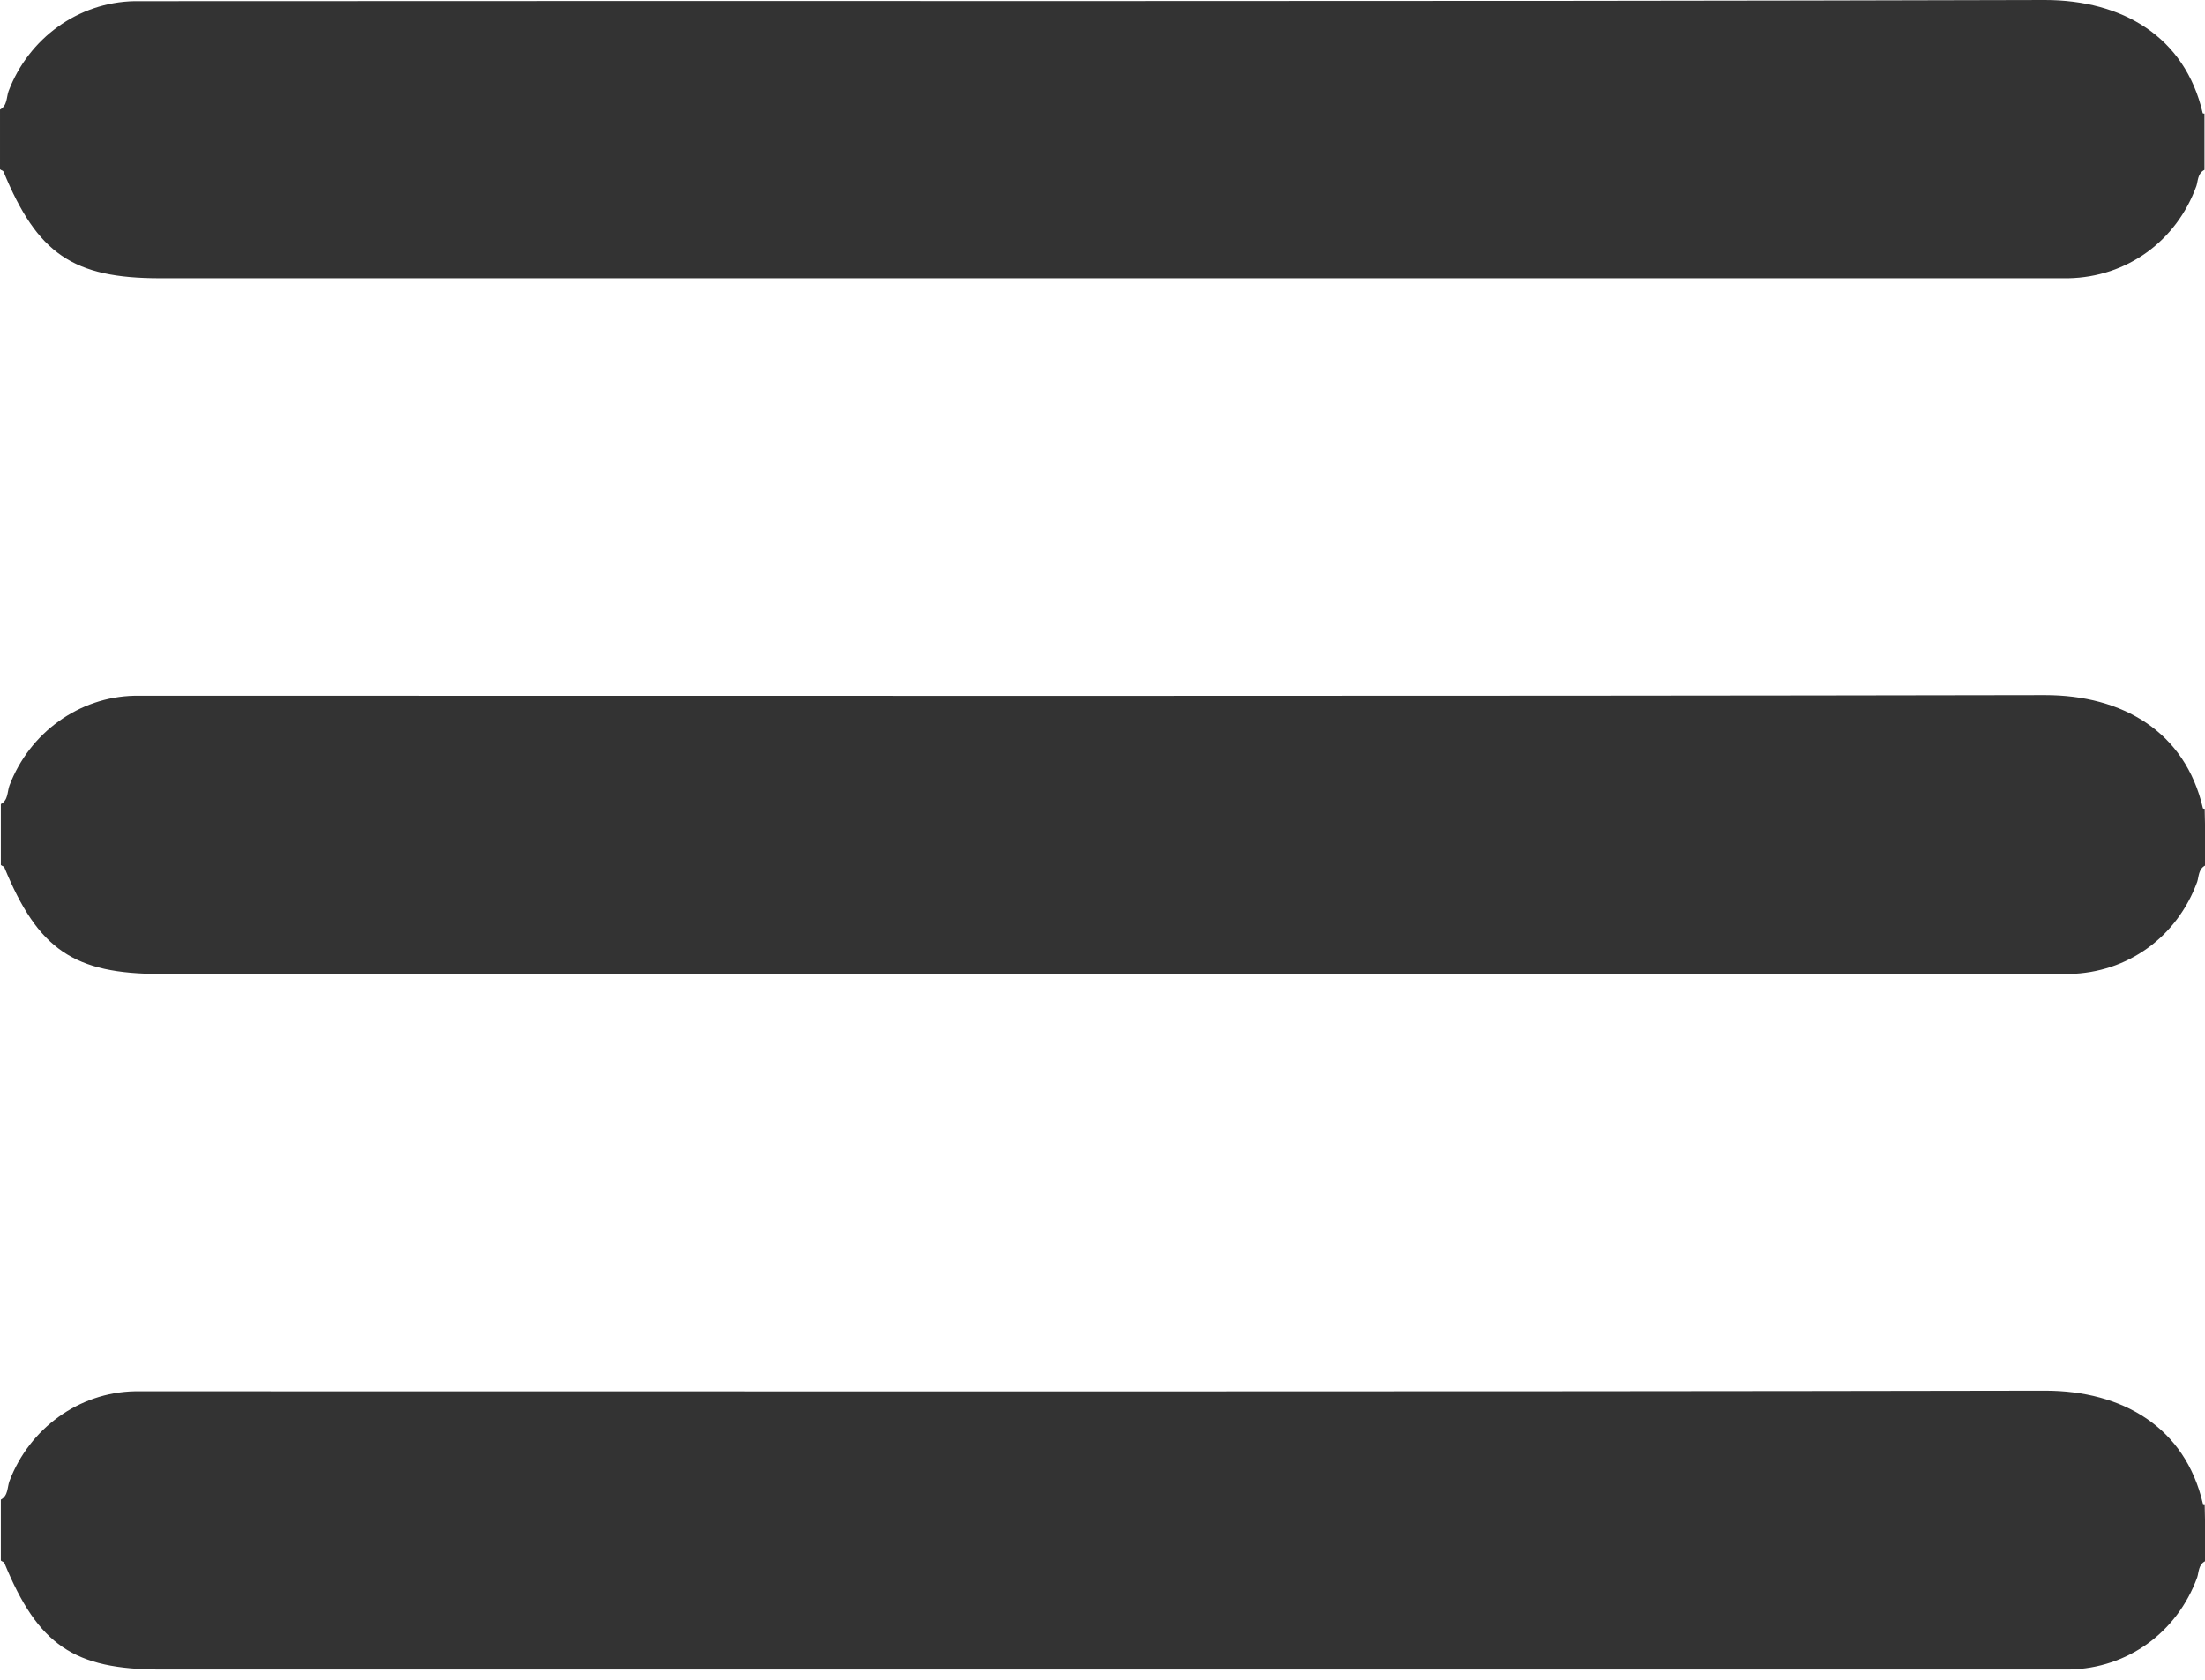 <svg width="21" height="16" viewBox="0 0 21 16" fill="none" xmlns="http://www.w3.org/2000/svg">
<g clip-path="url(#clip0_1_656)">
<path d="M3.05176e-05 1.044C0.071 1.005 0.06 0.928 0.082 0.867C0.274 0.364 0.744 0.022 1.28 0.011C1.346 0.011 1.417 0.011 1.482 0.011C7.478 0.006 13.479 0.017 19.474 0C20.212 0 20.809 0.348 20.978 1.077C20.978 1.082 20.989 1.082 20.995 1.082C20.995 1.259 20.995 1.441 20.995 1.618C20.929 1.651 20.934 1.723 20.918 1.772C20.727 2.297 20.256 2.639 19.698 2.65C19.633 2.65 19.561 2.65 19.496 2.65C13.506 2.65 7.516 2.65 1.526 2.65C0.695 2.65 0.356 2.418 0.033 1.634C0.027 1.623 0.011 1.623 3.05176e-05 1.612C3.05176e-05 1.43 3.05176e-05 1.237 3.05176e-05 1.044Z" fill="#333333"/>
<path d="M21.002 14.87C20.937 14.903 20.942 14.974 20.926 15.024C20.734 15.549 20.264 15.891 19.706 15.902C19.64 15.902 19.569 15.902 19.503 15.902C13.514 15.902 7.524 15.902 1.534 15.902C0.703 15.902 0.363 15.67 0.041 14.886C0.035 14.875 0.019 14.875 0.008 14.864C0.008 14.671 0.008 14.477 0.008 14.284C0.079 14.245 0.068 14.168 0.09 14.107C0.281 13.605 0.752 13.263 1.282 13.252C1.348 13.252 1.419 13.252 1.485 13.252C7.48 13.252 13.481 13.257 19.476 13.246C20.215 13.246 20.811 13.594 20.98 14.323C20.98 14.328 20.991 14.328 20.997 14.328C21.002 14.511 21.002 14.693 21.002 14.87Z" fill="#333333"/>
<path d="M21.002 8.244C20.937 8.278 20.942 8.349 20.926 8.399C20.734 8.924 20.264 9.266 19.706 9.277C19.64 9.277 19.569 9.277 19.503 9.277C13.514 9.277 7.524 9.277 1.534 9.277C0.703 9.277 0.363 9.045 0.041 8.261C0.035 8.25 0.019 8.25 0.008 8.239C0.008 8.046 0.008 7.852 0.008 7.659C0.079 7.621 0.068 7.543 0.09 7.482C0.281 6.98 0.752 6.638 1.282 6.627C1.348 6.627 1.419 6.627 1.485 6.627C7.48 6.627 13.481 6.632 19.476 6.621C20.215 6.621 20.811 6.969 20.98 7.698C20.98 7.703 20.991 7.703 20.997 7.703C21.002 7.886 21.002 8.068 21.002 8.244Z" fill="#333333"/>
</g>
<defs>
<clipPath id="clip0_1_656">
<rect width="21" height="15.902" fill="white"/>
</clipPath>
</defs>
</svg>
